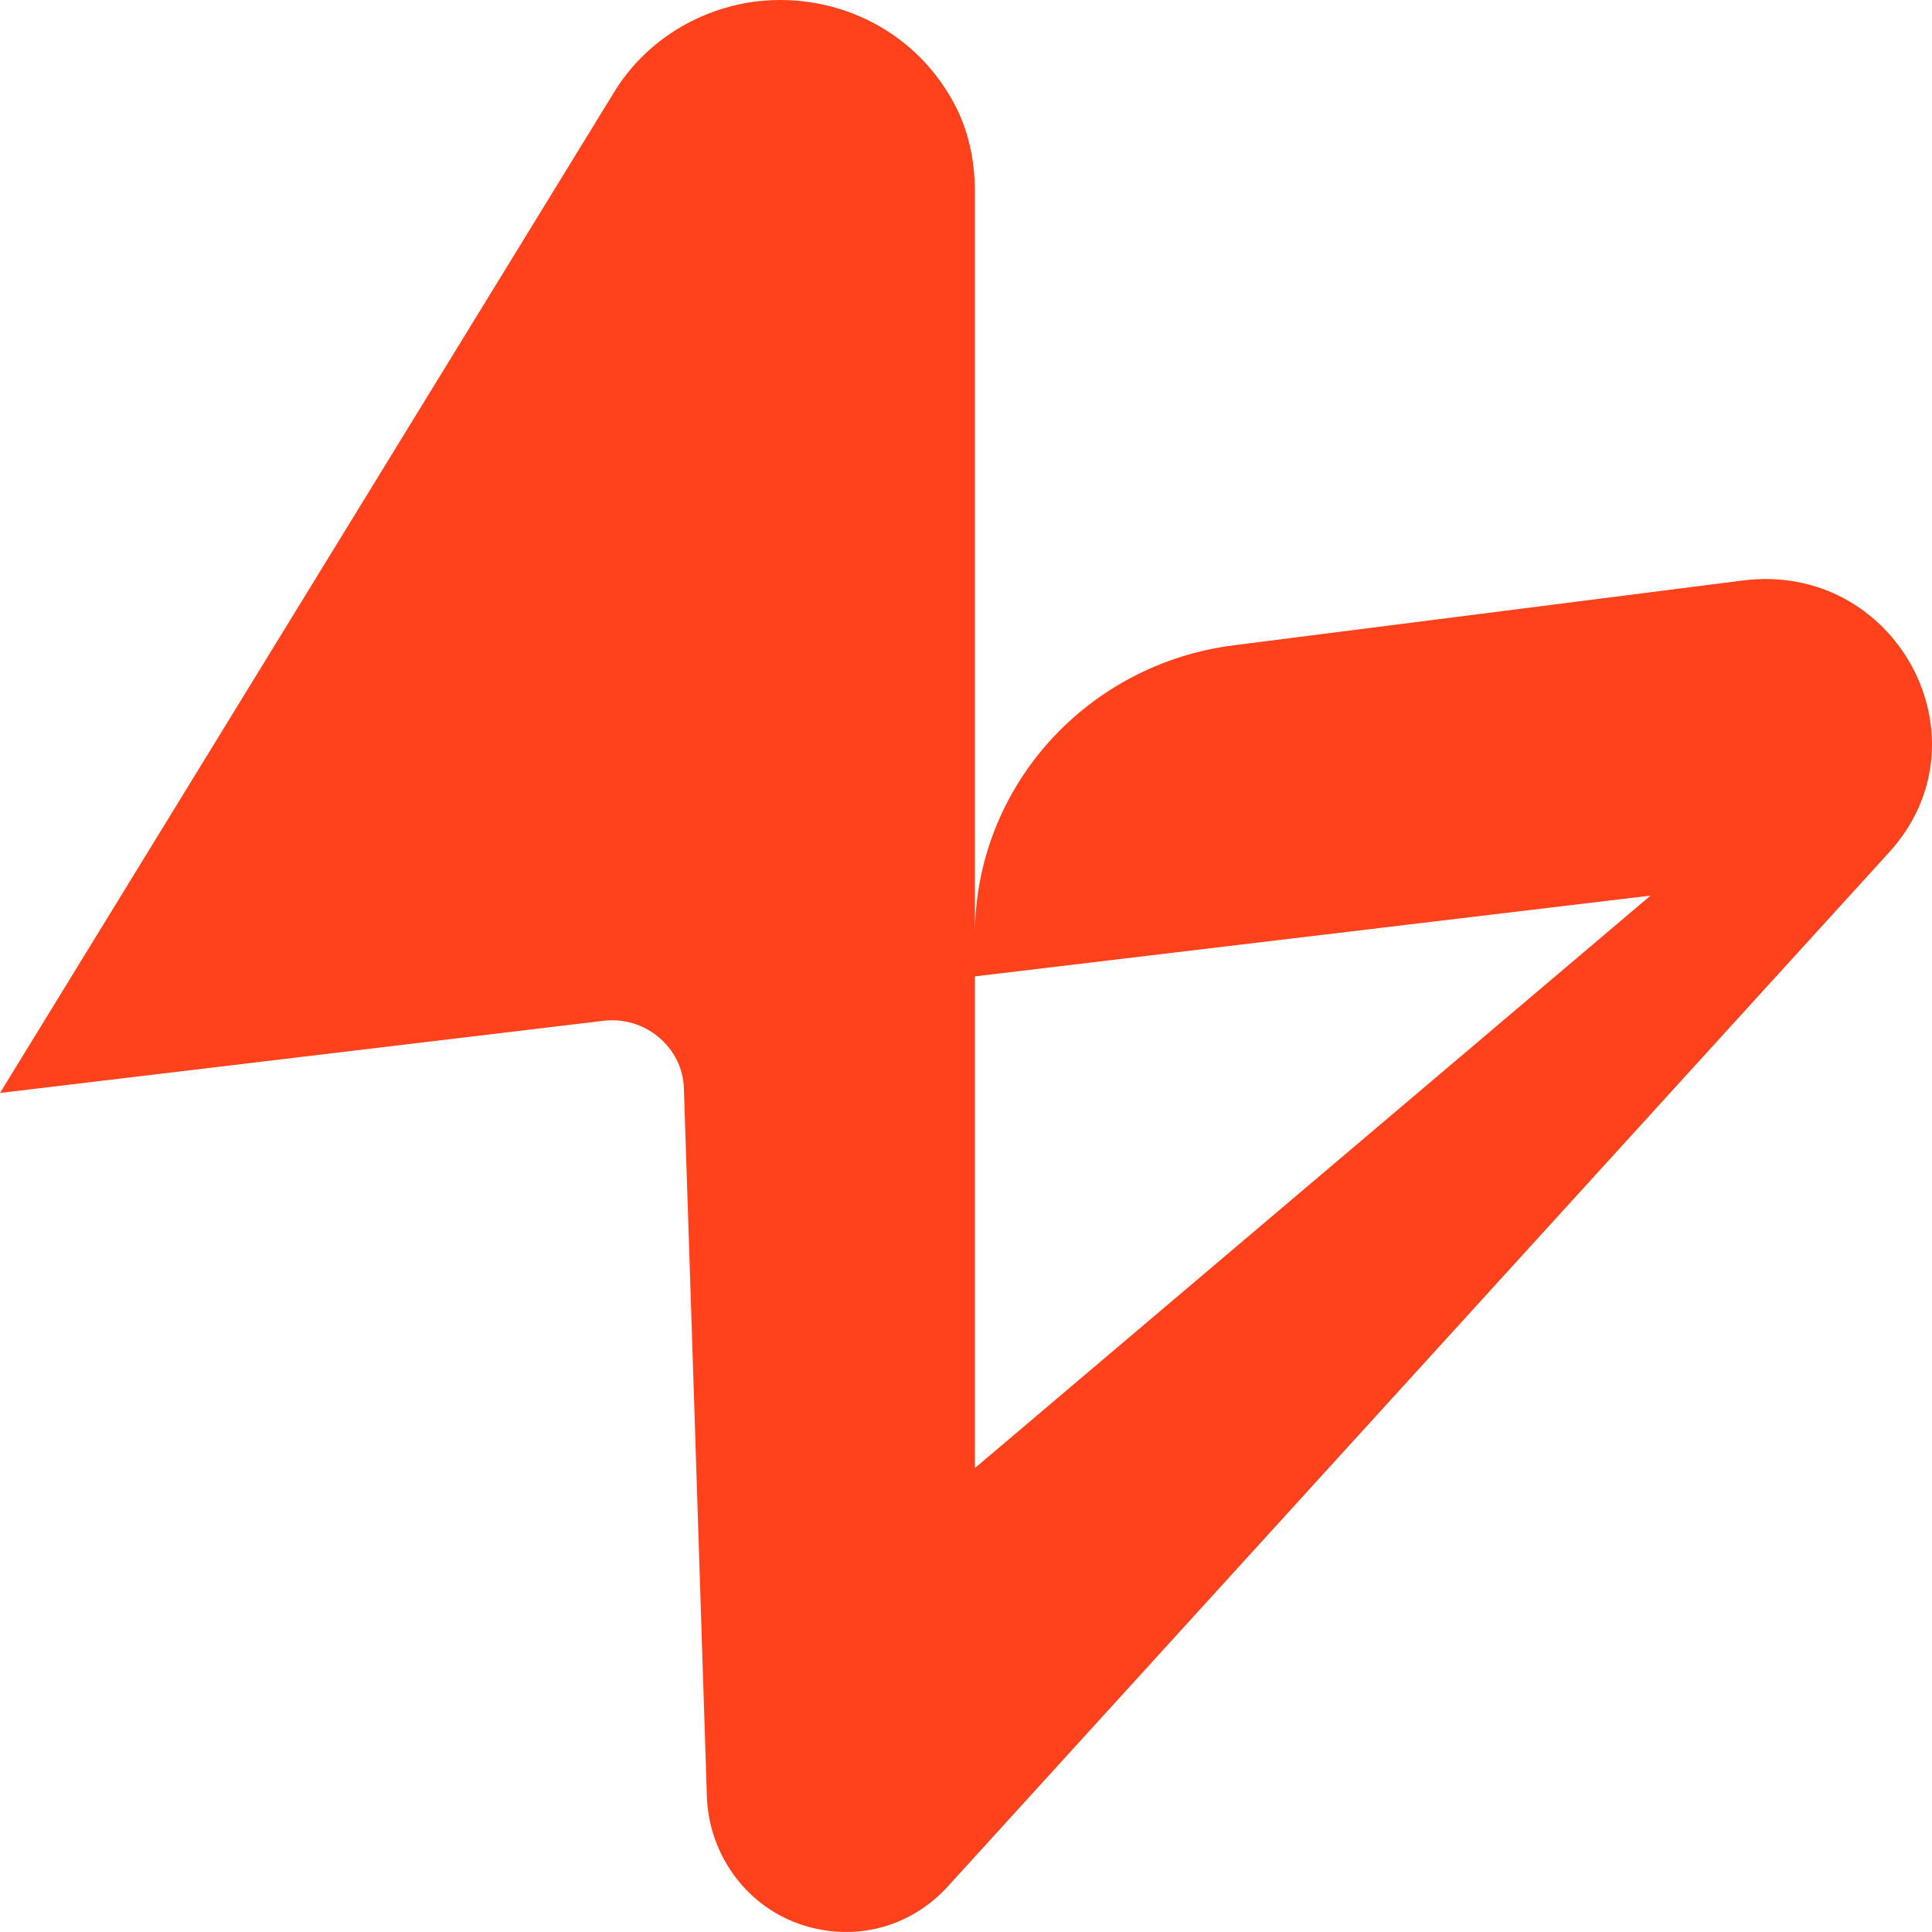 <svg width="48" height="48" viewBox="0 0 48 48" fill="none" xmlns="http://www.w3.org/2000/svg">
<path d="M43.29 14.423L30.675 16.029C26.987 16.487 24.221 19.57 24.221 23.226V24.258L41.007 22.251L24.221 36.473V4.76C24.221 3.985 24.06 3.211 23.679 2.523C22.655 0.659 20.621 -0.244 18.63 0.057C17.225 0.286 15.996 1.089 15.264 2.279L0 27.154L14.986 25.362C16.025 25.233 16.962 26.022 16.991 27.04L17.211 33.764L17.562 44.631C17.606 46.022 18.484 47.298 19.816 47.785C21.162 48.273 22.596 47.914 23.548 46.868L46.934 21.176C49.495 18.366 47.11 13.935 43.29 14.423Z" fill="#FF411C"/>
</svg>
